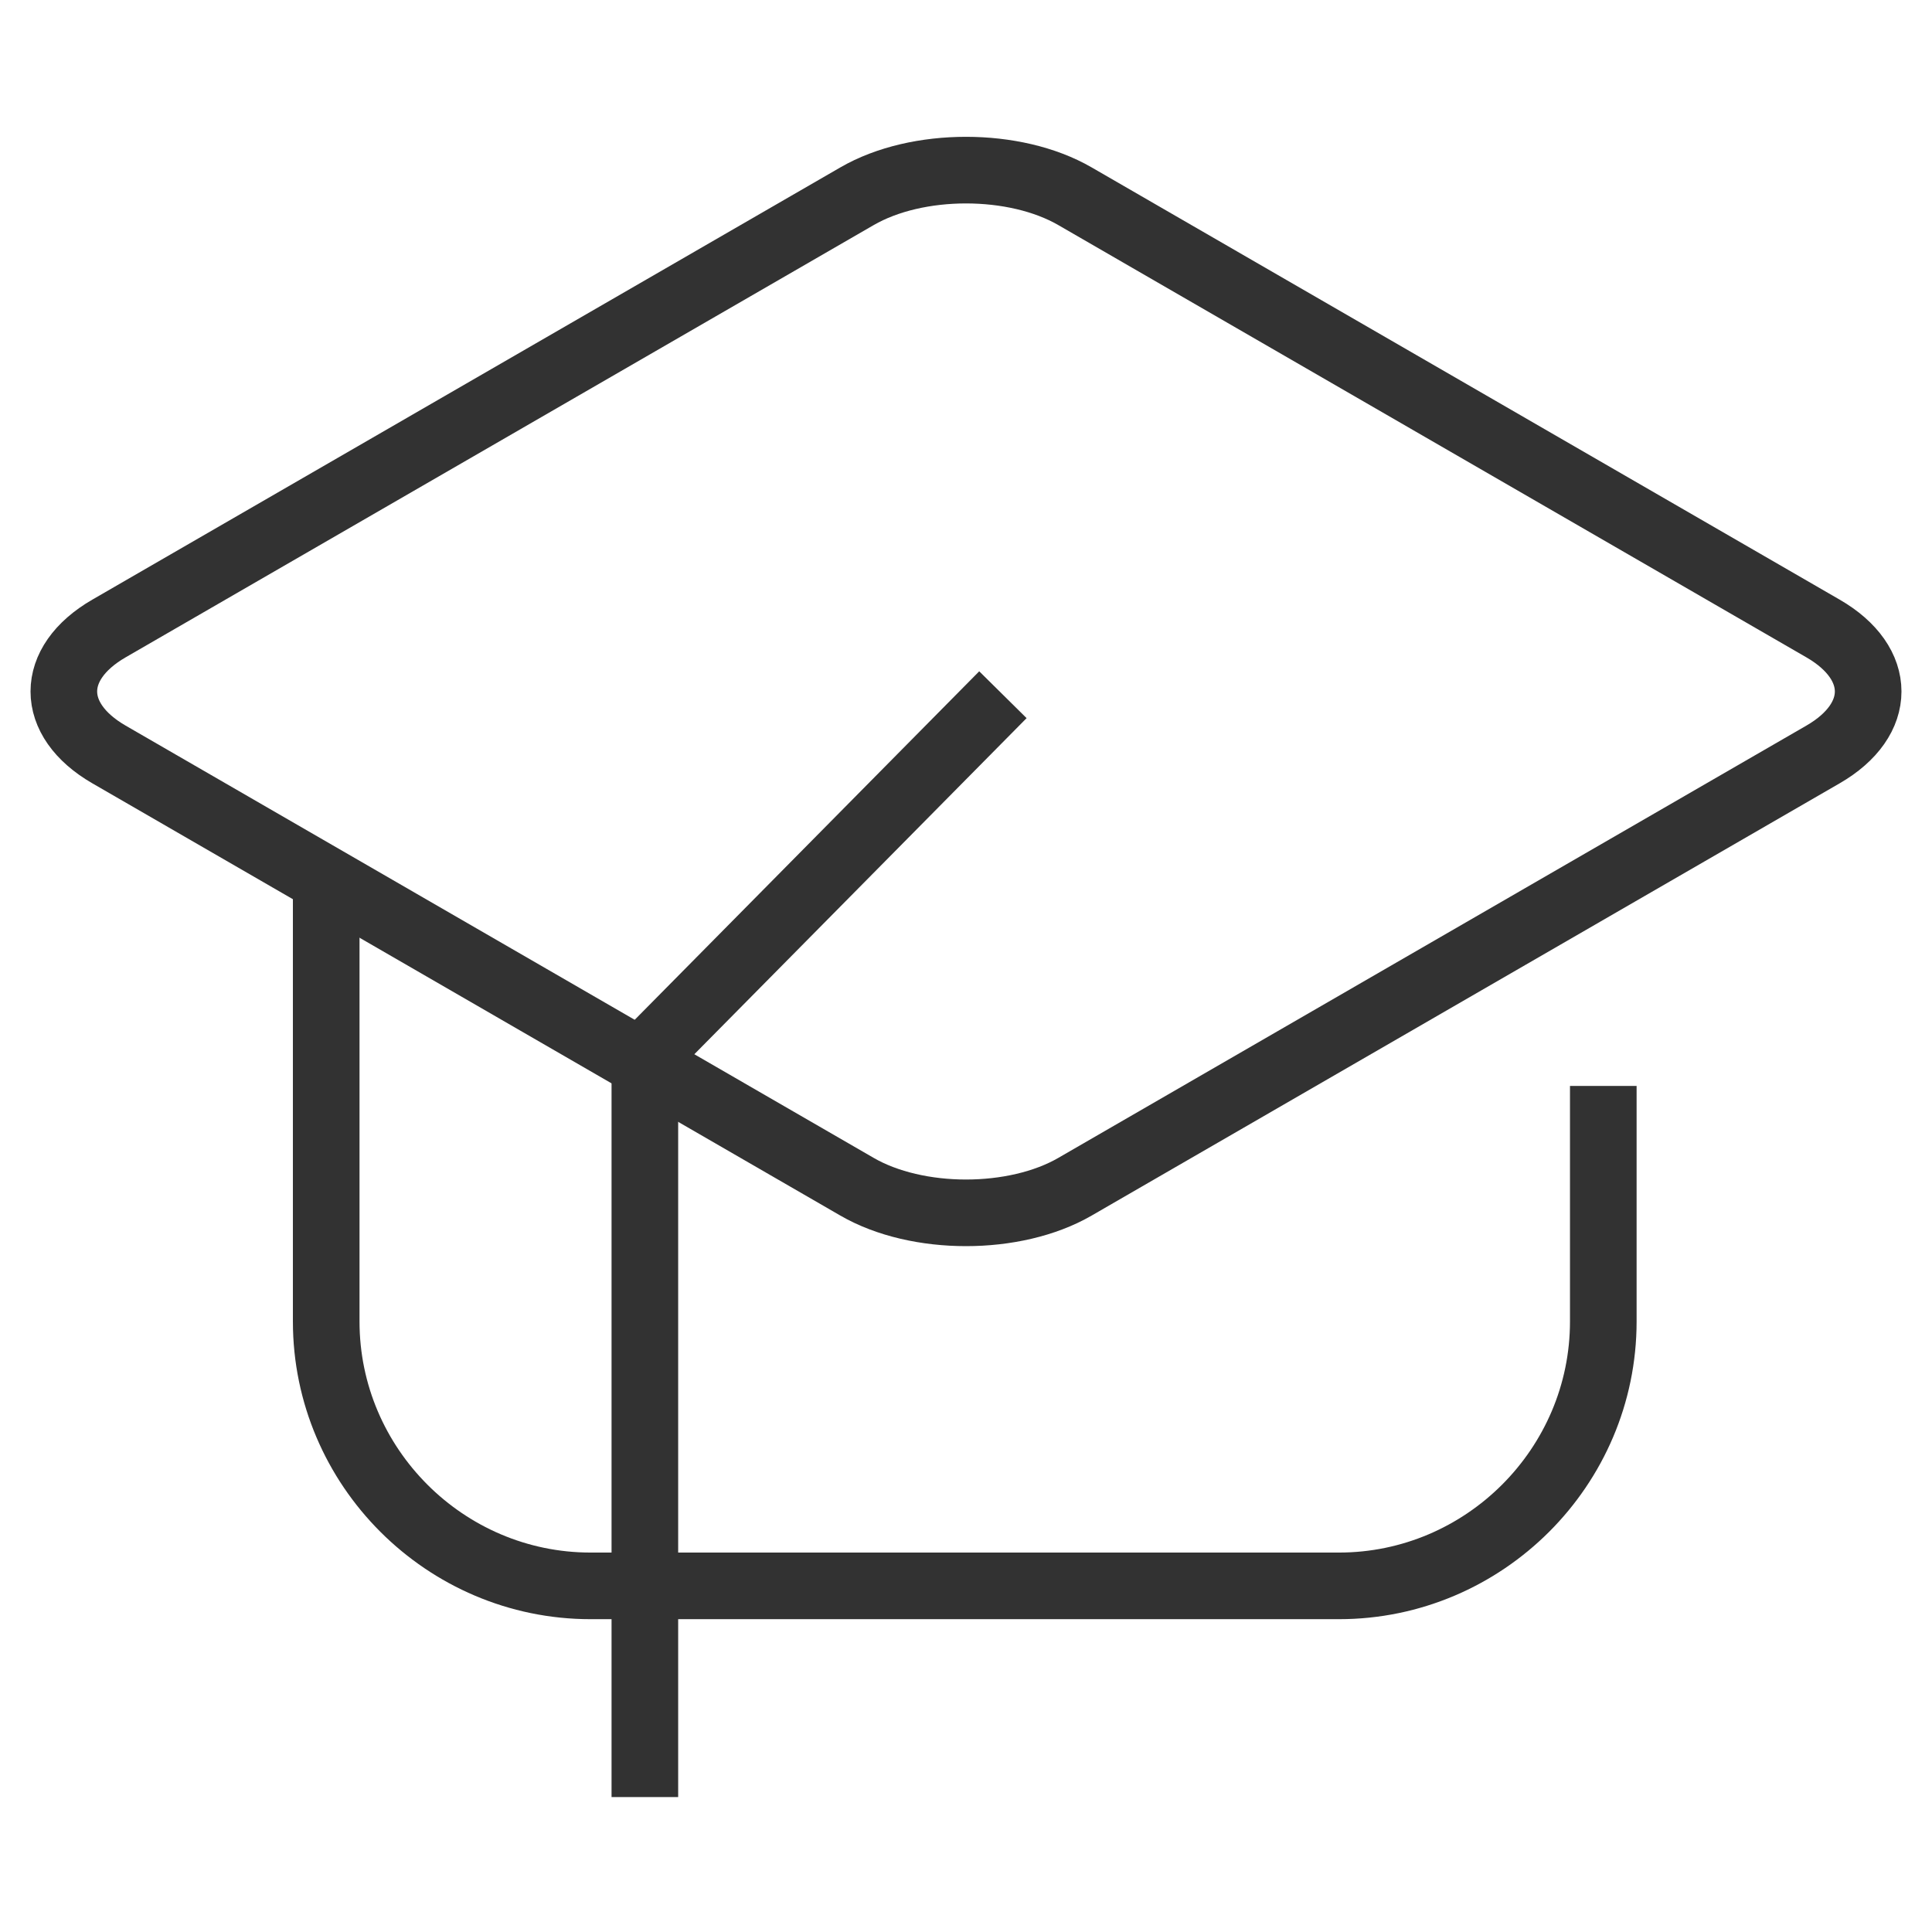 <?xml version="1.0" encoding="UTF-8"?> <svg xmlns="http://www.w3.org/2000/svg" width="58" height="58" viewBox="0 0 58 58" fill="none"> <path d="M3.271 18.868L25.729 5.891C27.535 4.846 30.465 4.846 32.271 5.891L54.729 18.868C56.535 19.912 56.535 21.605 54.729 22.649L32.271 35.627C30.465 36.671 27.535 36.671 25.729 35.627L3.271 22.649C1.465 21.605 1.465 19.912 3.271 18.868Z" stroke="#323232" stroke-width="2" stroke-miterlimit="22.926"></path> <path d="M9.793 26.459V39.673C9.793 44.037 13.364 47.609 17.73 47.609H40.195C44.559 47.609 48.132 44.038 48.132 39.673V32.6" stroke="#323232" stroke-width="2" stroke-miterlimit="22.926"></path> <path d="M30.108 20.856L19.359 31.729V53.95" stroke="#323232" stroke-width="2" stroke-miterlimit="22.926"></path> </svg> 